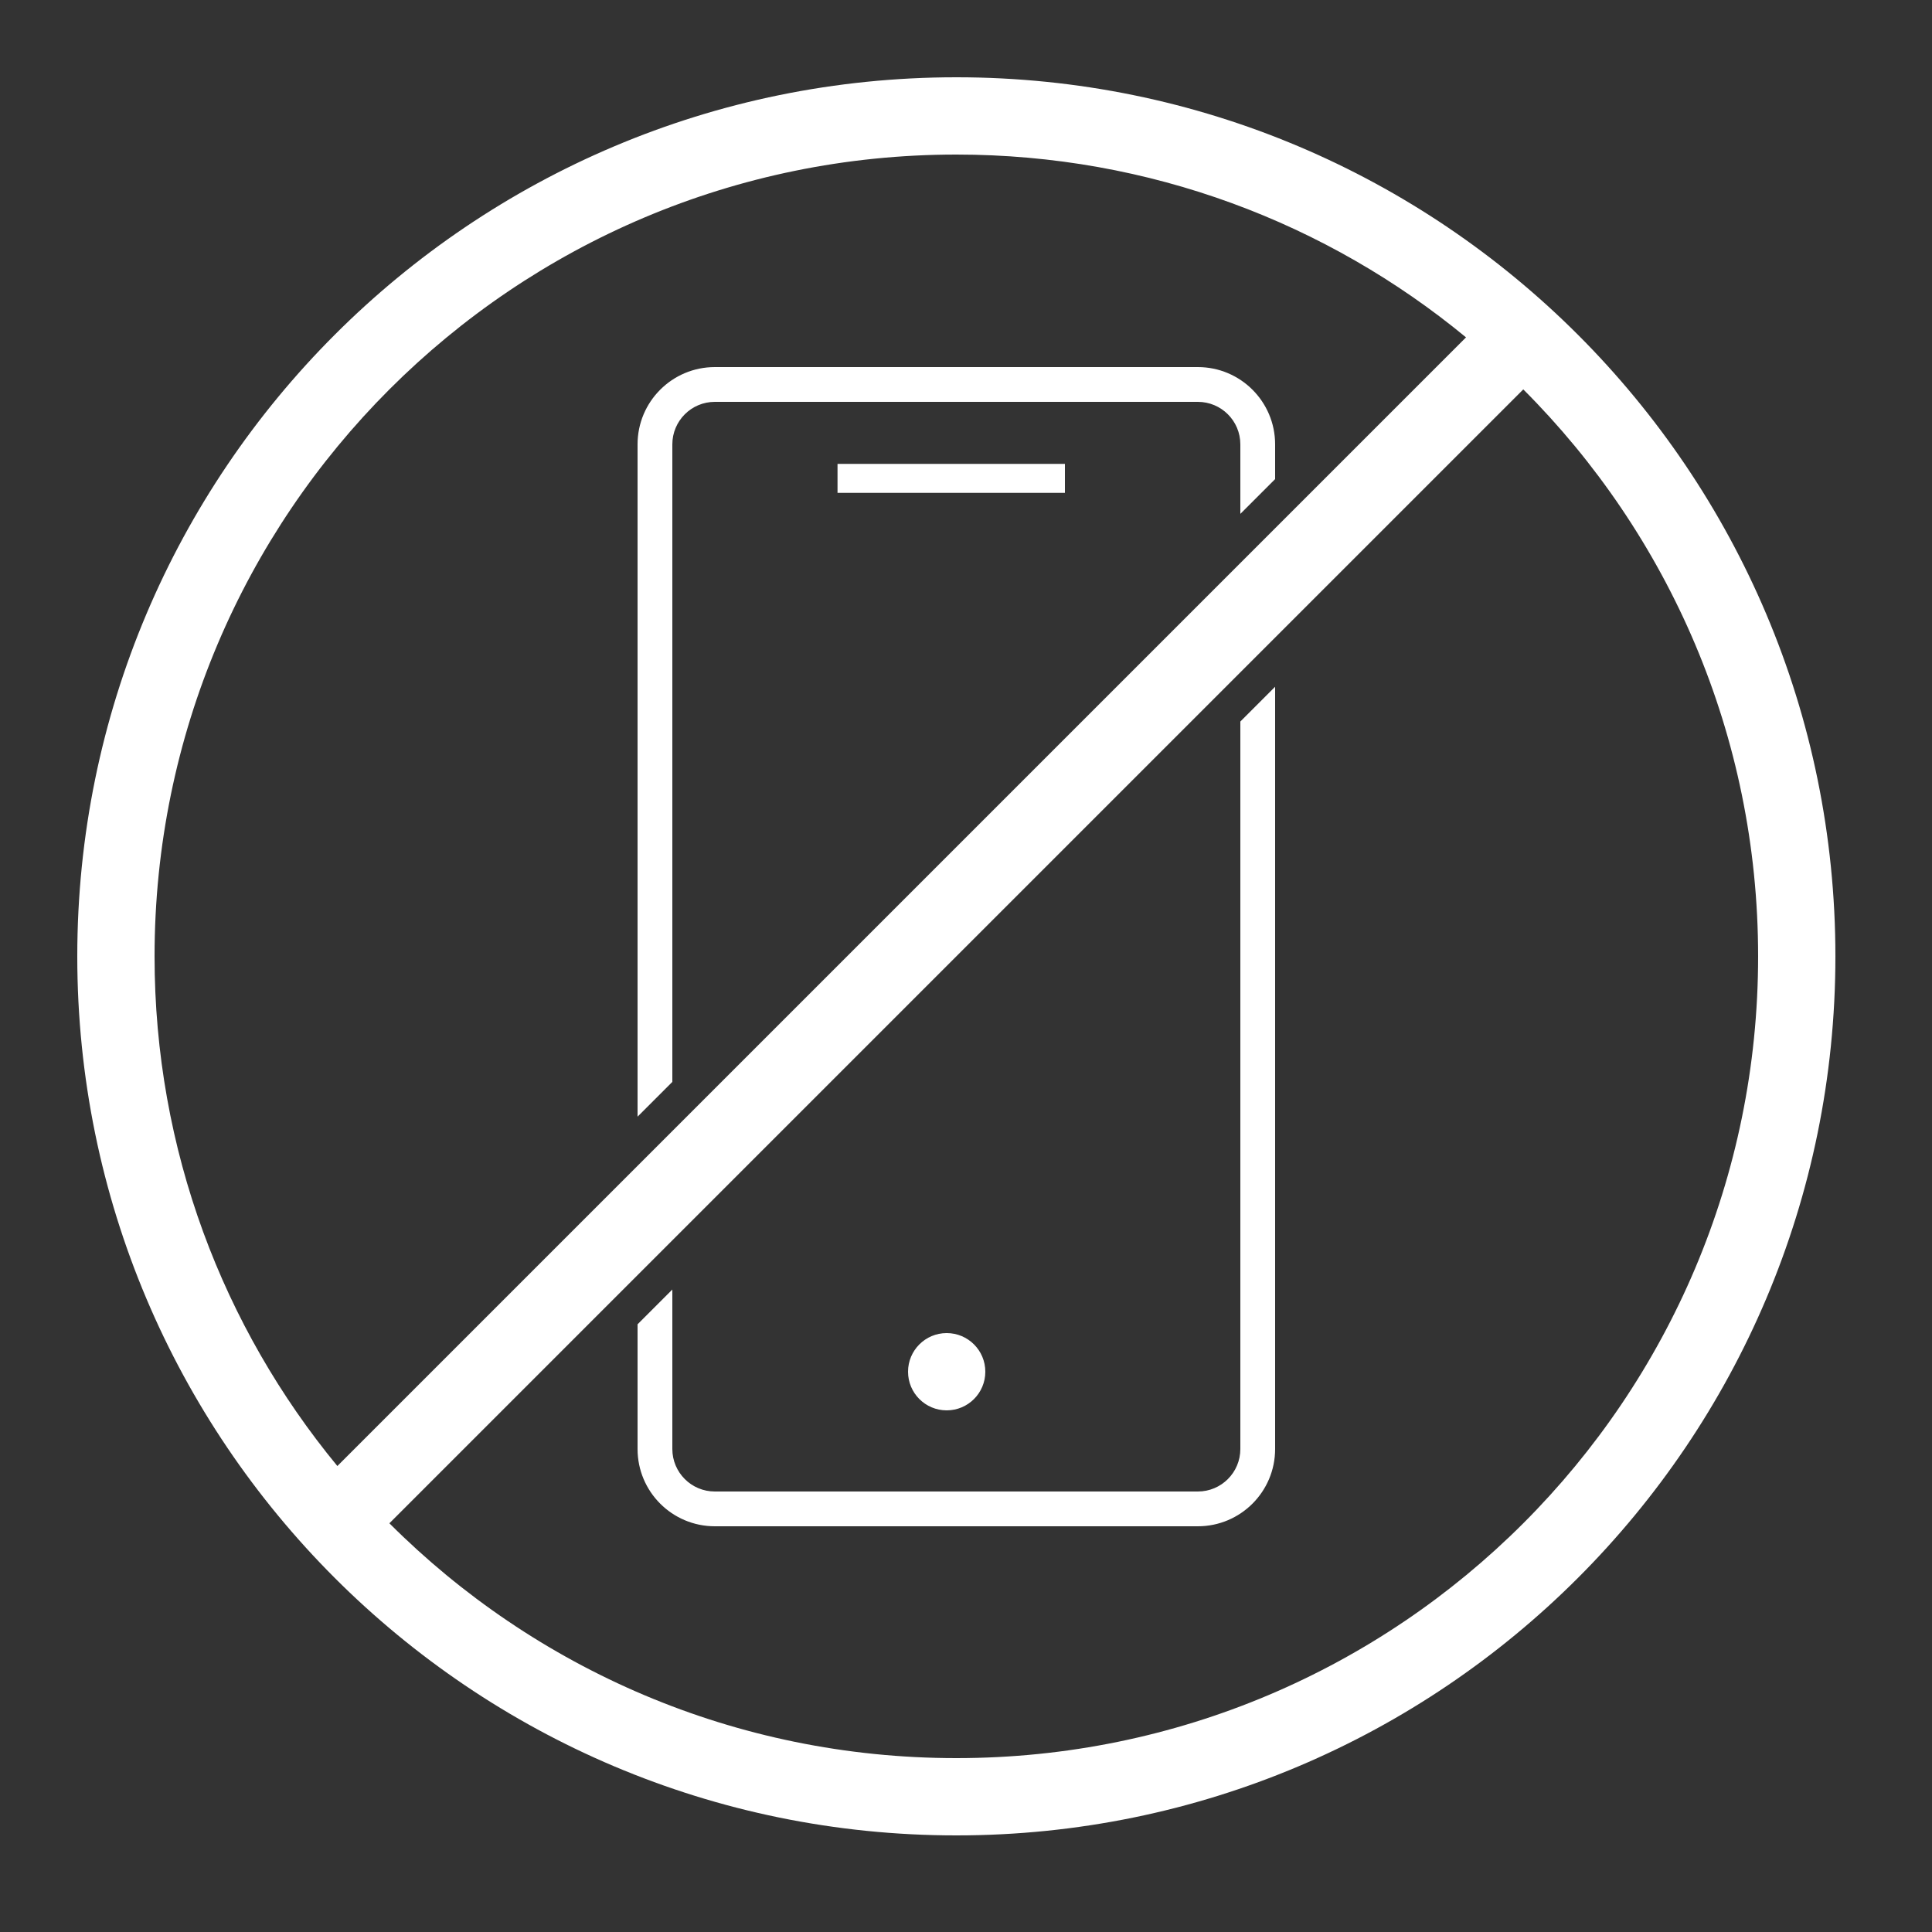<svg width="100" height="100" viewBox="0 0 100 100" fill="none" xmlns="http://www.w3.org/2000/svg">
<rect x="0" y="0" width="100" height="100" fill="#333333" stroke="none"/>
<path fill-rule="evenodd" clip-rule="evenodd" d="M20.155 78.845C27.665 86.355 38.04 91 49.5 91C72.42 91 91 72.42 91 49.5C91 38.04 86.355 27.665 78.845 20.155L66 33L64.2 34.8L34.8 64.2L33 66L20.155 78.845ZM66 27.343L64.2 29.143L34.8 58.543L33 60.343L17.462 75.881C11.551 68.71 8 59.519 8 49.5C8 26.58 26.58 8 49.5 8C59.519 8 68.71 11.551 75.881 17.462L66 27.343ZM49.5 95C74.629 95 95 74.629 95 49.5C95 24.371 74.629 4 49.5 4C24.371 4 4 24.371 4 49.5C4 74.629 24.371 95 49.5 95ZM55.12 24.01H43.35V25.51H55.12V24.01ZM33 68.546V75C33 77.209 34.791 79 37 79H62C64.209 79 66 77.209 66 75V35.546L64.2 37.346V75C64.2 76.215 63.215 77.2 62 77.2H37C35.785 77.2 34.8 76.215 34.8 75V66.746L33 68.546ZM64.2 26.598V23C64.2 21.785 63.215 20.8 62 20.8H37C35.785 20.8 34.8 21.785 34.8 23V55.998L33 57.798V23C33 20.791 34.791 19 37 19H62C64.209 19 66 20.791 66 23V24.798L64.2 26.598ZM49 73C50.105 73 51 72.105 51 71C51 69.895 50.105 69 49 69C47.895 69 47 69.895 47 71C47 72.105 47.895 73 49 73Z" fill="white"/>
</svg>
